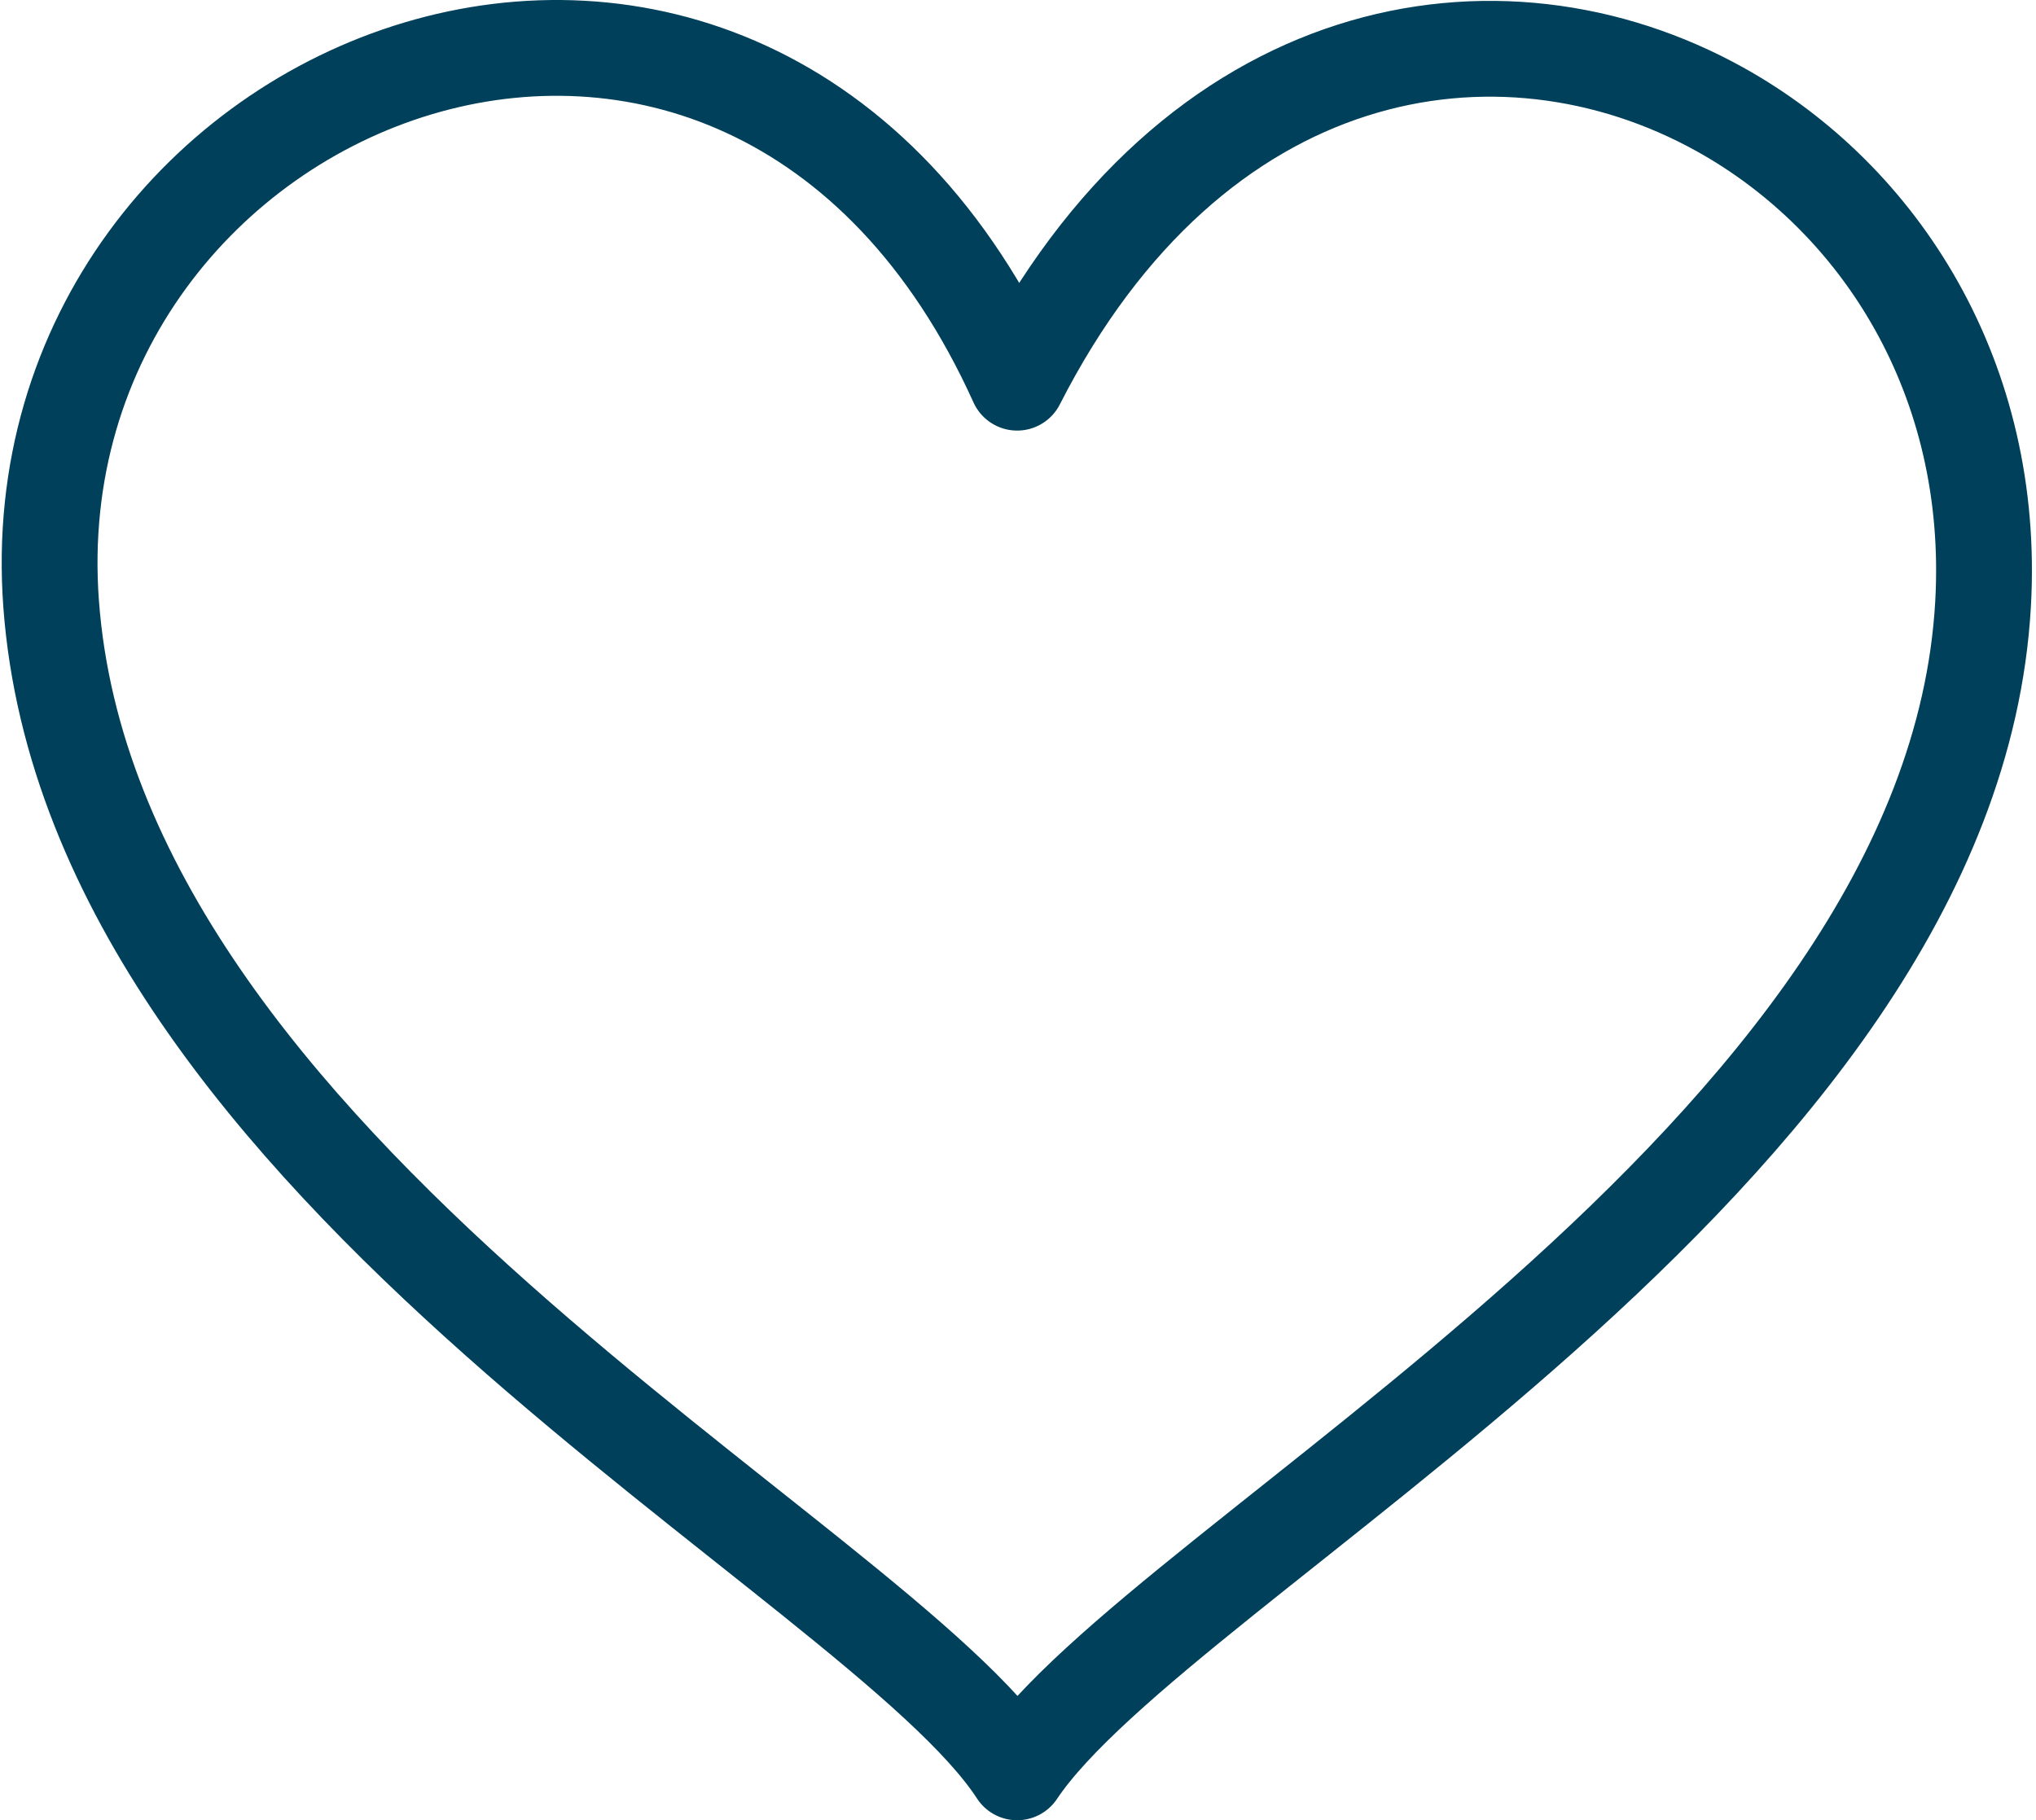 <?xml version="1.0" encoding="UTF-8"?>
<svg width="85px" height="76px" viewBox="0 0 85 76" version="1.1" xmlns="http://www.w3.org/2000/svg" xmlns:xlink="http://www.w3.org/1999/xlink">
    <!-- Generator: Sketch 40.1 (33804) - http://www.bohemiancoding.com/sketch -->
    <title>independent-agents-icon</title>
    <desc>Created with Sketch.</desc>
    <defs></defs>
    <g id="Symbols" stroke="none" stroke-width="1" fill="none" fill-rule="evenodd" stroke-linecap="round" stroke-linejoin="round">
        <g id="independent-agents-icon" transform="translate(2, 2)" stroke-width="4" stroke="#00405A">
            <g>
                <path d="M0.135,23.22 C1.888,46.864 34.62,62.997 40.464,72 C46.484,62.997 79.479,46.425 80.79,23.22 C81.322,13.835 76.51,6.295 69.812,2.57 C60.599,-2.553 47.819,-0.46 40.464,13.978 C29.147,-11.059 -1.514,0.955 0.135,23.22 Z"></path>
            </g>
        </g>
    </g>
</svg>